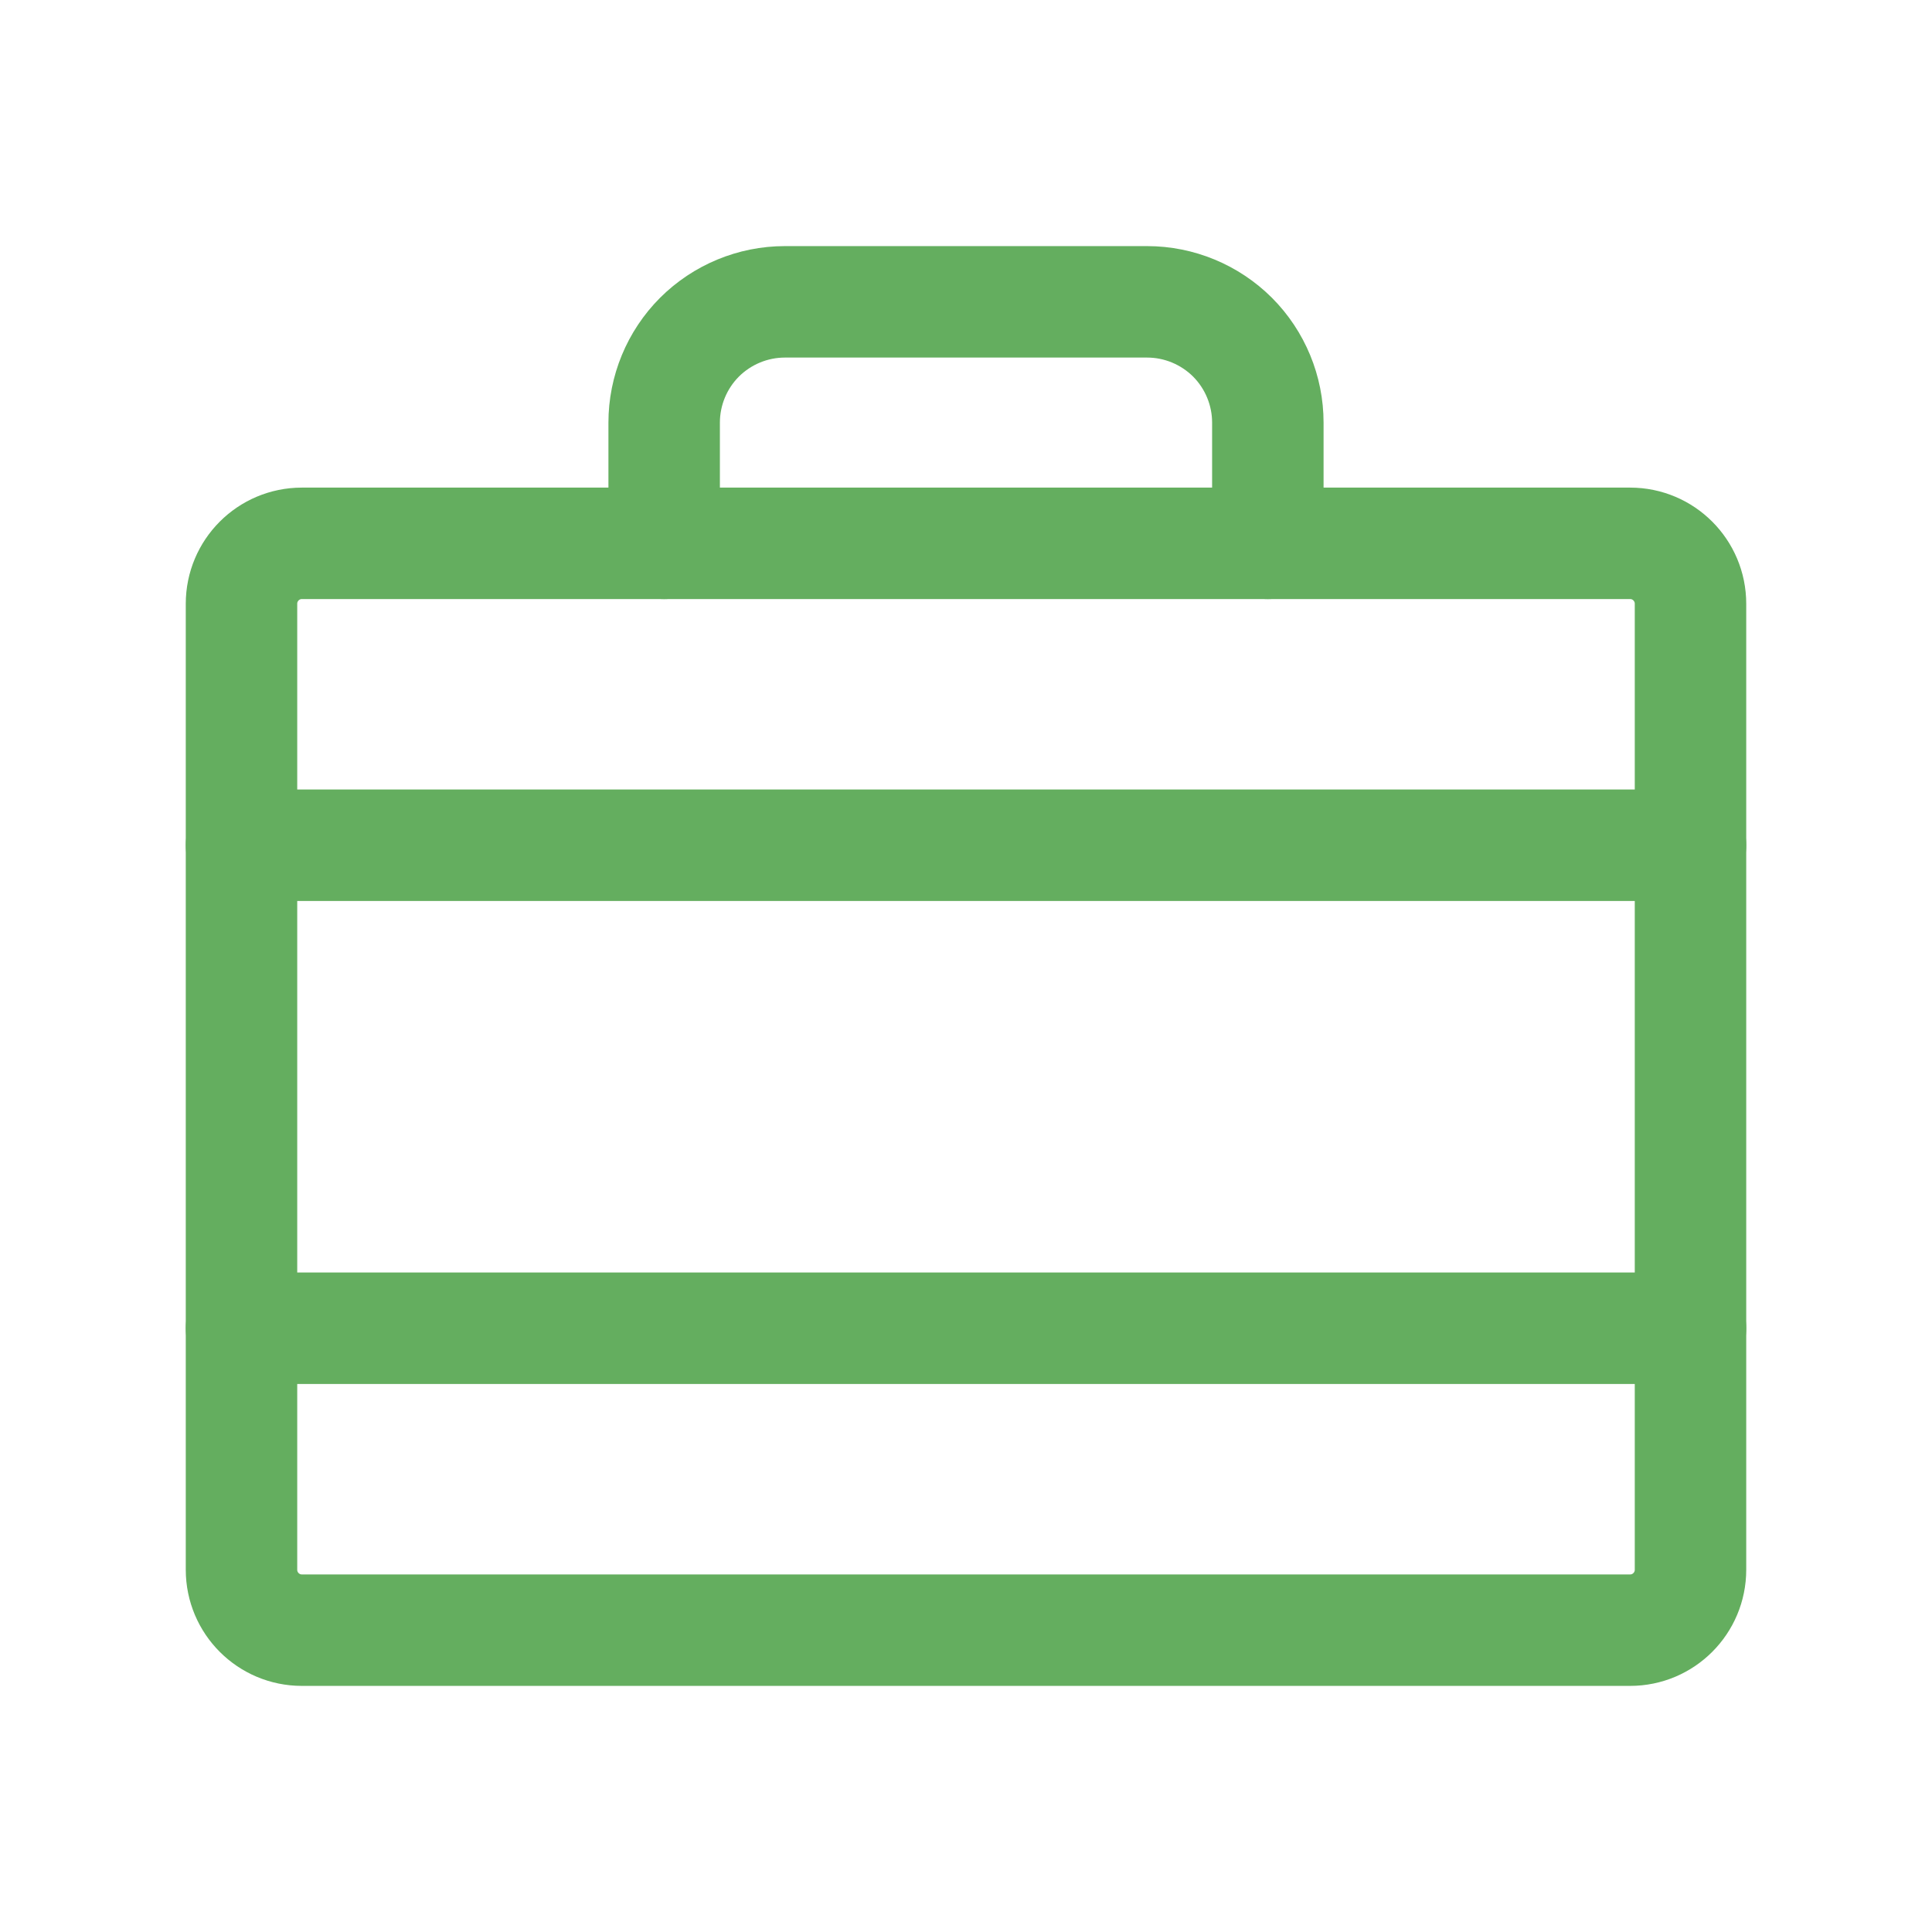 <svg width="26" height="26" viewBox="0 0 26 26" fill="none" xmlns="http://www.w3.org/2000/svg">
	<path
		d="M21.938 7.312H4.062C3.614 7.312 3.25 7.676 3.25 8.125V21.125C3.25 21.574 3.614 21.938 4.062 21.938H21.938C22.386 21.938 22.75 21.574 22.75 21.125V8.125C22.75 7.676 22.386 7.312 21.938 7.312Z"
		stroke="#64AE5F" stroke-width="1.5" stroke-linecap="round" stroke-linejoin="round"/>
	<path
		d="M17.062 7.312V5.688C17.062 5.257 16.891 4.843 16.587 4.538C16.282 4.234 15.868 4.062 15.438 4.062H10.562C10.132 4.062 9.718 4.234 9.413 4.538C9.109 4.843 8.938 5.257 8.938 5.688V7.312"
		stroke="#64AE5F" stroke-width="1.5" stroke-linecap="round" stroke-linejoin="round"/>
	<path d="M3.25 17.875H22.75" stroke="#64AE5F" stroke-width="1.5" stroke-linecap="round" stroke-linejoin="round"/>
	<path d="M3.25 11.375H22.75" stroke="#64AE5F" stroke-width="1.5" stroke-linecap="round" stroke-linejoin="round"/>
</svg>
